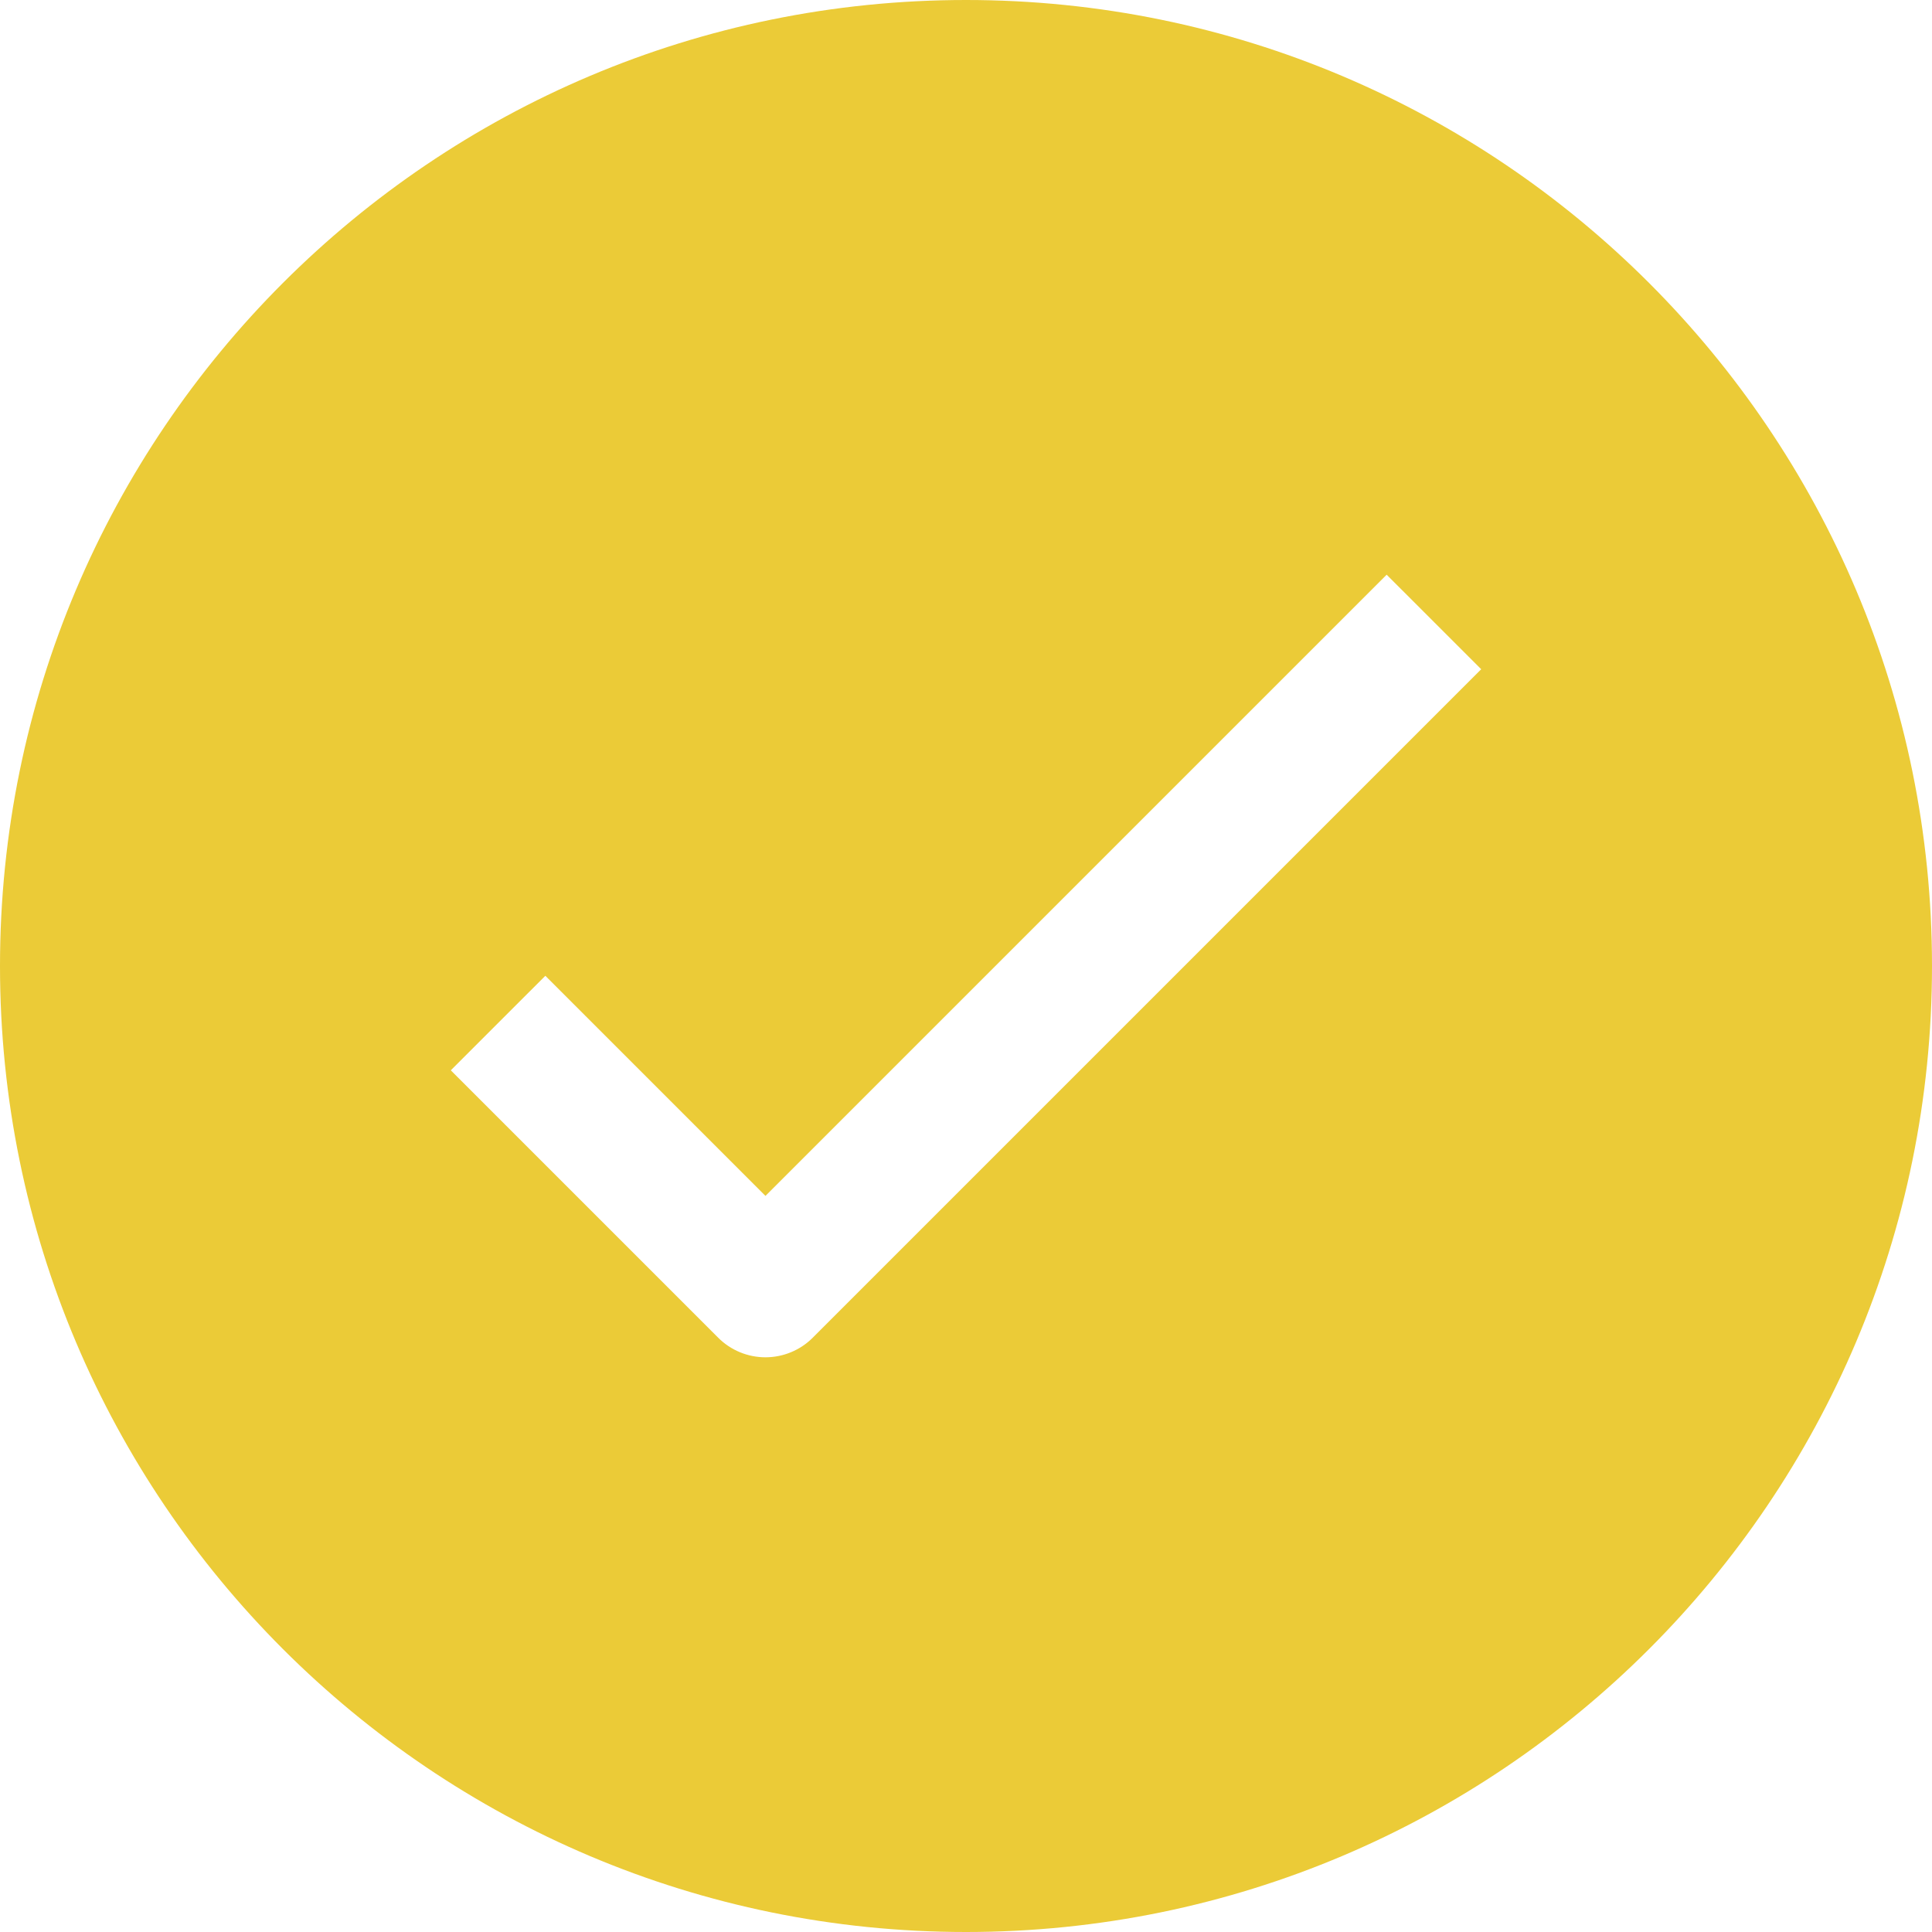 <?xml version="1.0" encoding="UTF-8" standalone="no"?><svg xmlns="http://www.w3.org/2000/svg" xmlns:xlink="http://www.w3.org/1999/xlink" fill="none" height="30" preserveAspectRatio="xMidYMid meet" style="fill: none" version="1" viewBox="1.0 1.0 30.0 30.0" width="30" zoomAndPan="magnify"><g id="change1_1"><path clip-rule="evenodd" d="M16 31C24.284 31 31 24.284 31 16C31 7.716 24.284 1 16 1C7.716 1 1 7.716 1 16C1 24.284 7.716 31 16 31ZM22.532 9.924L12.886 19.57L9.468 16.152L8 17.62L12.152 21.772C12.347 21.967 12.611 22.076 12.886 22.076C13.161 22.076 13.425 21.967 13.62 21.772L24 11.392L22.532 9.924Z" fill="#ebcb37" fill-rule="evenodd"/></g></svg>